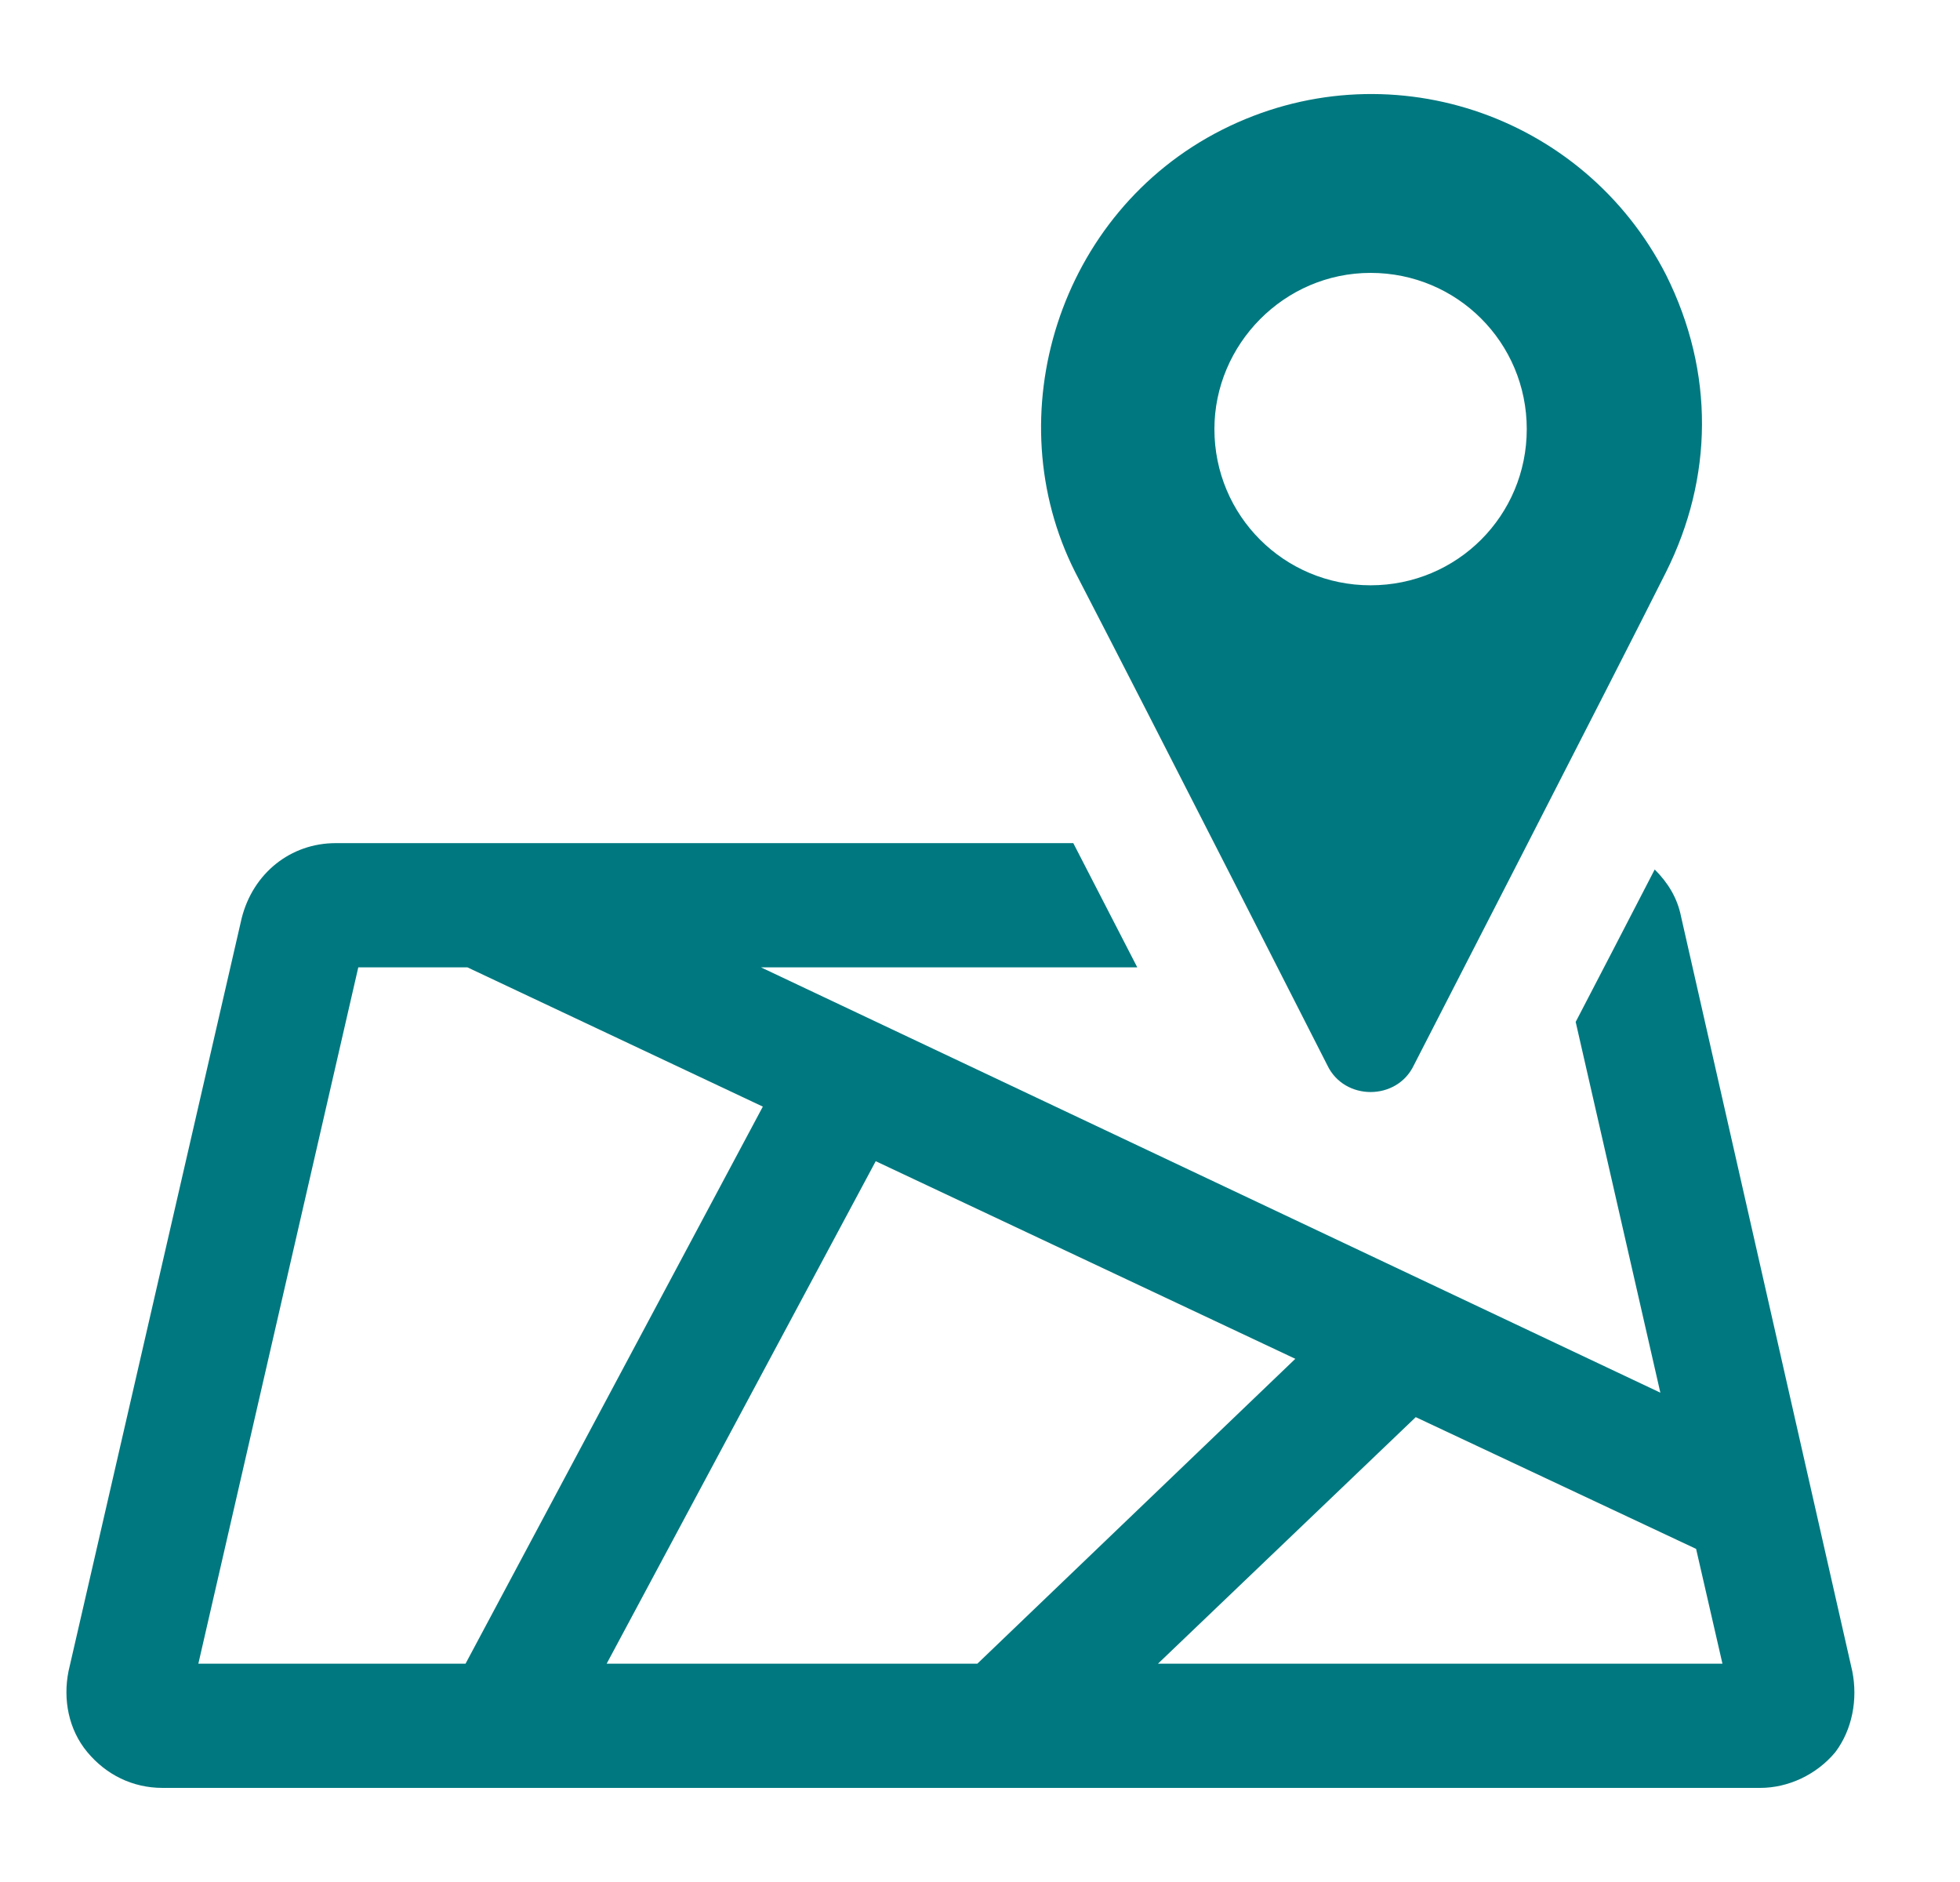 <svg width="25" height="24" viewBox="0 0 25 24" fill="none" xmlns="http://www.w3.org/2000/svg">
<g id="COMO CHEGAR" clip-path="url(#clip0_527_987)">
<g id="Group">
<g id="Group_2">
<g id="Group_3">
<path id="Vector" d="M23.626 21.312L21.442 11.688C21.394 11.448 21.274 11.256 21.106 11.088C20.746 11.784 20.386 12.48 20.098 13.032L21.178 17.76L9.706 12.336H14.506L13.69 10.752H4.282C3.706 10.752 3.226 11.136 3.082 11.712L0.874 21.312C0.802 21.672 0.874 22.056 1.114 22.344C1.354 22.632 1.69 22.8 2.074 22.8H22.45C22.81 22.8 23.17 22.632 23.41 22.344C23.626 22.056 23.698 21.672 23.626 21.312ZM2.53 21.216L4.57 12.336H5.962L9.73 14.112L5.938 21.216H2.53ZM7.738 21.216L11.17 14.808L16.522 17.328L12.466 21.216H7.738ZM14.77 21.216L18.058 18.072L21.634 19.752L21.97 21.216H14.77Z" fill="#00787F"/>
<path id="Vector_2" d="M16.93 13.584C17.146 14.04 17.818 14.04 18.034 13.584C18.034 13.584 20.65 8.496 21.25 7.296C21.85 6.096 21.874 4.752 21.25 3.504C20.194 1.44 17.674 0.6 15.586 1.656C13.498 2.712 12.706 5.304 13.714 7.296C14.746 9.288 16.93 13.584 16.93 13.584ZM17.482 3.48C18.586 3.48 19.474 4.368 19.474 5.472C19.474 6.576 18.586 7.464 17.482 7.464C16.378 7.464 15.49 6.576 15.49 5.472C15.49 4.392 16.378 3.48 17.482 3.48Z" fill="#00787F"/>
</g>
</g>
</g>
</g>
<defs>
<clipPath id="clip0_527_987">
<rect width="24" height="24" fill="white" transform="translate(0.25)"/>
</clipPath>
</defs>
</svg>
